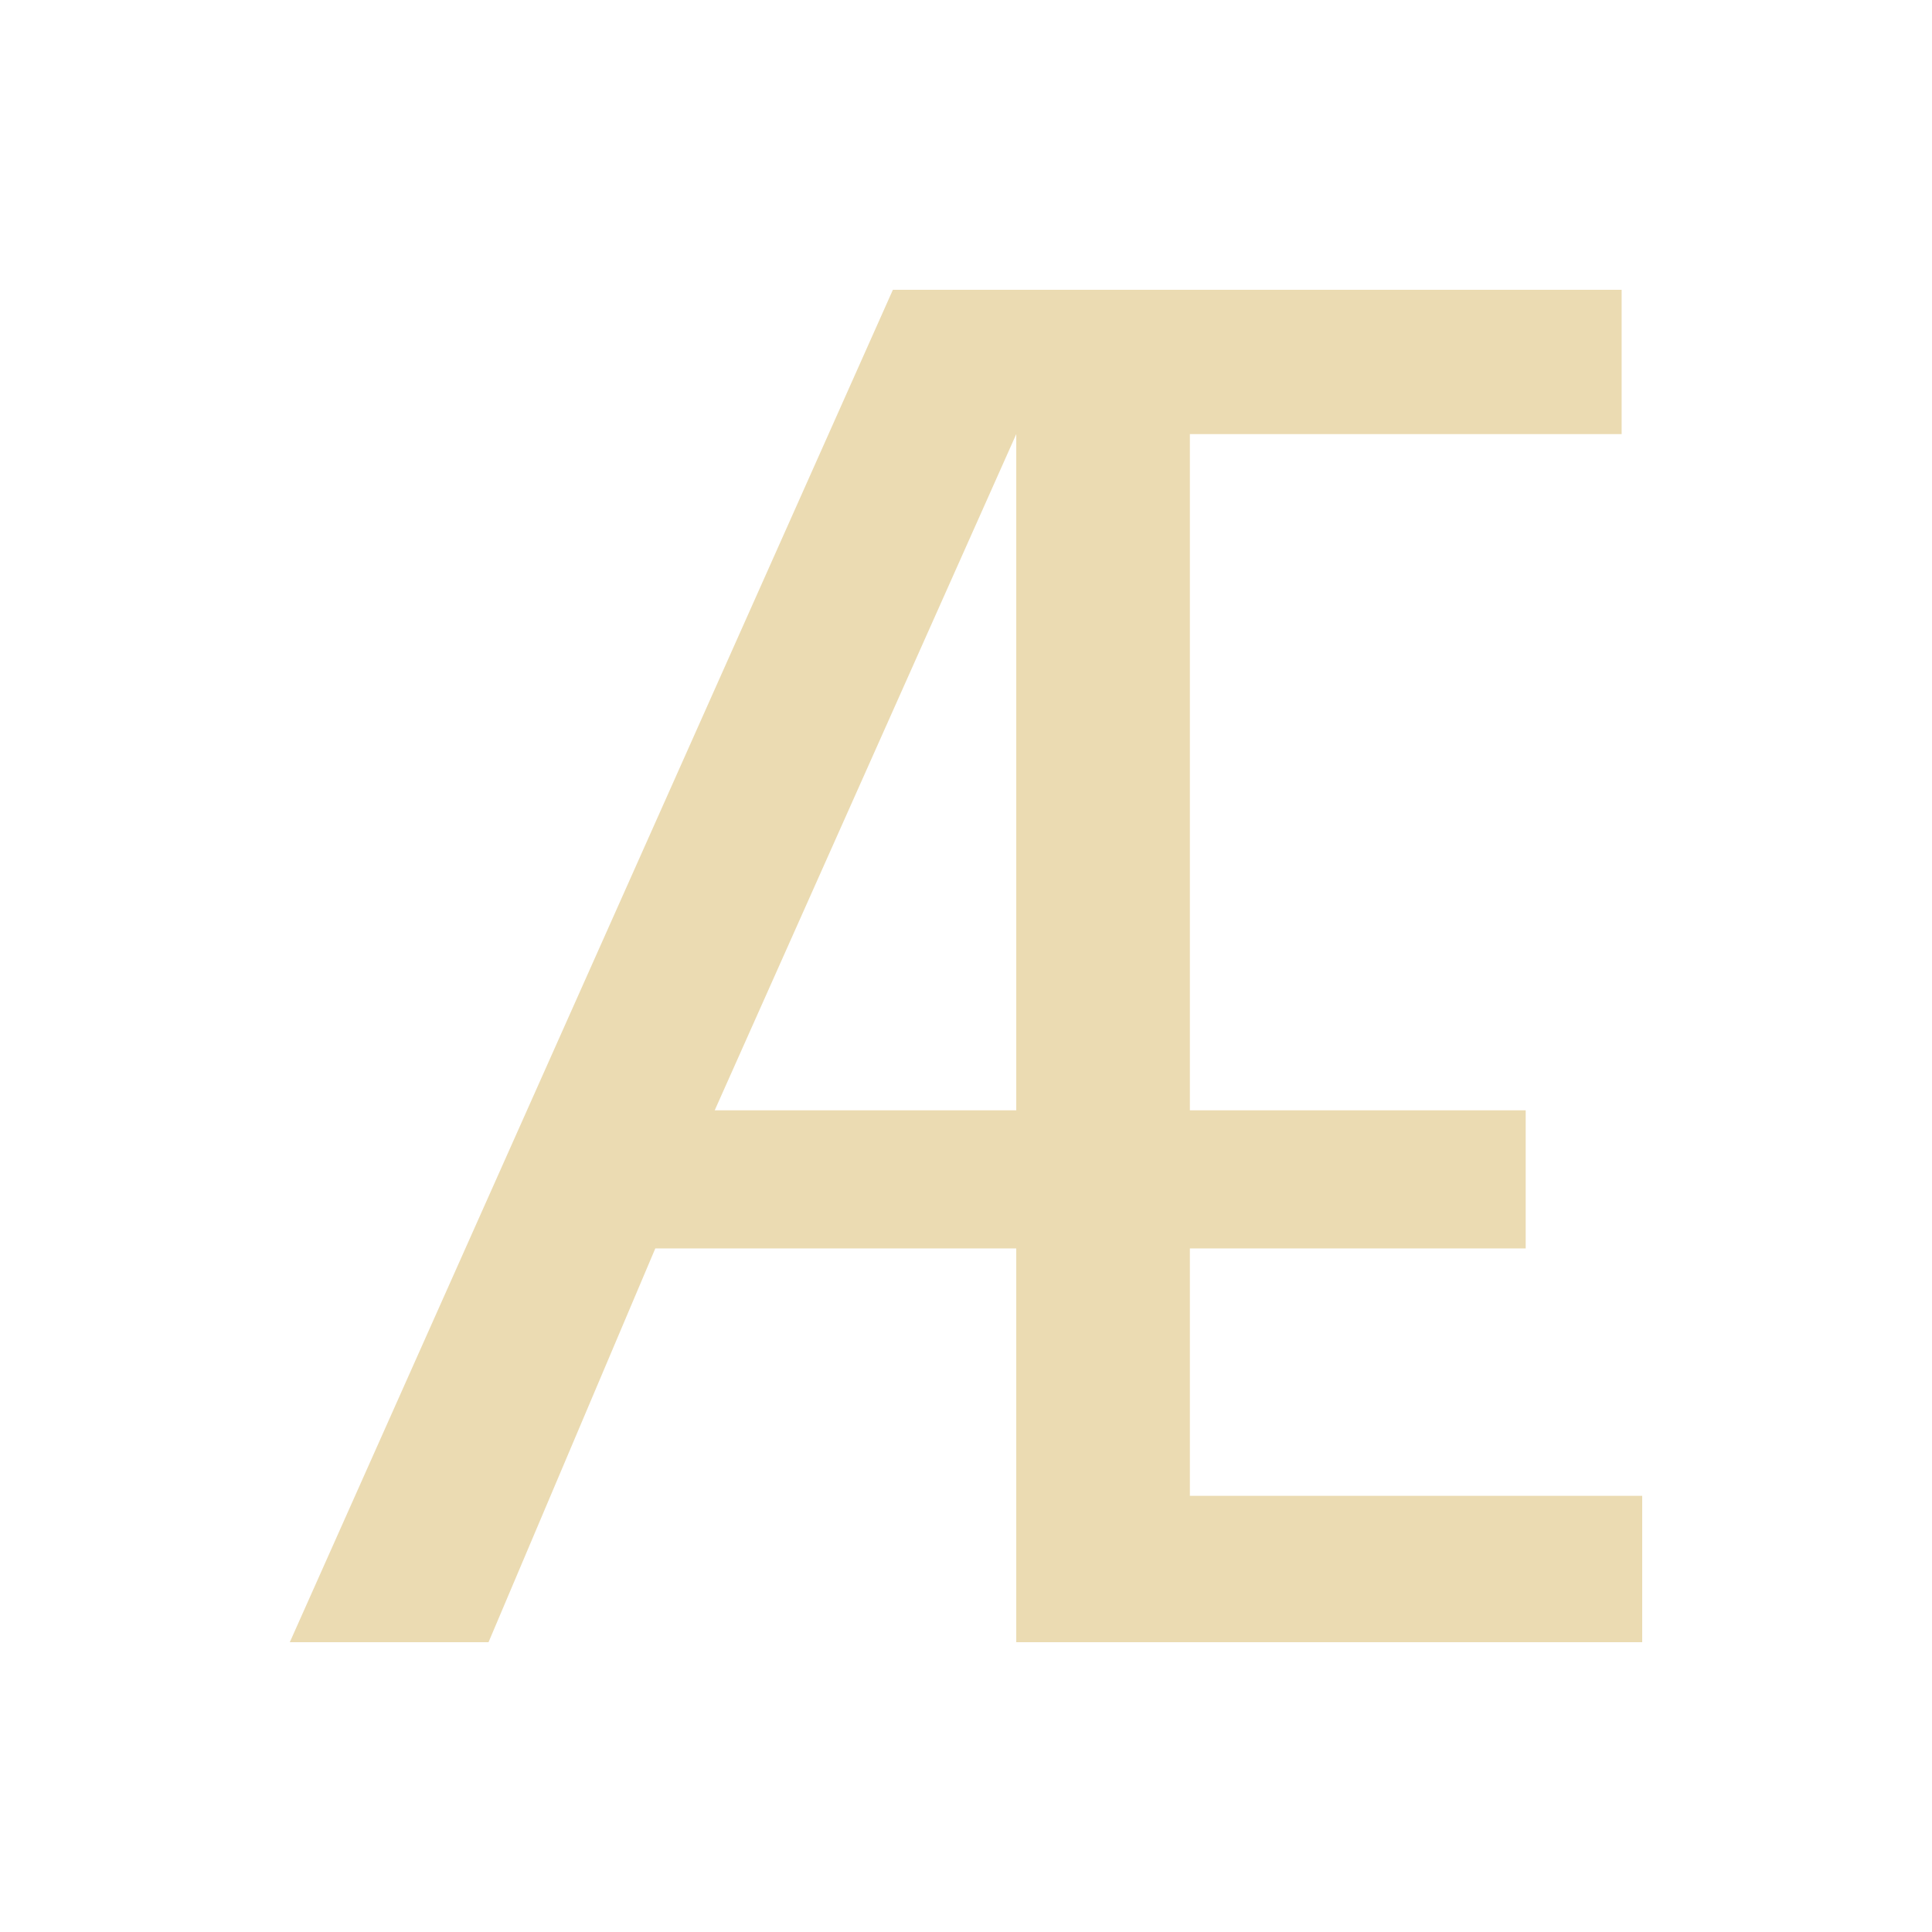 <?xml version="1.0" encoding="UTF-8" standalone="no"?>
<!-- Created with Inkscape (http://www.inkscape.org/) -->

<svg
   width="500.0px"
   height="500.0px"
   viewBox="0 0 500.0 500.0"
   version="1.1"
   id="SVGRoot"
   sodipodi:docname="logo.svg"
   xml:space="preserve"
   inkscape:version="1.2.2 (b0a8486541, 2022-12-01)"
   inkscape:export-filename="logo.png"
   inkscape:export-xdpi="96"
   inkscape:export-ydpi="96"
   xmlns:inkscape="http://www.inkscape.org/namespaces/inkscape"
   xmlns:sodipodi="http://sodipodi.sourceforge.net/DTD/sodipodi-0.dtd"
   xmlns="http://www.w3.org/2000/svg"
   xmlns:svg="http://www.w3.org/2000/svg"><sodipodi:namedview
     id="namedview825"
     pagecolor="#505050"
     bordercolor="#eeeeee"
     borderopacity="1"
     inkscape:showpageshadow="0"
     inkscape:pageopacity="0"
     inkscape:pagecheckerboard="0"
     inkscape:deskcolor="#505050"
     inkscape:document-units="px"
     showgrid="true"
     inkscape:zoom="1"
     inkscape:cx="174.5"
     inkscape:cy="301"
     inkscape:window-width="1856"
     inkscape:window-height="994"
     inkscape:window-x="32"
     inkscape:window-y="54"
     inkscape:window-maximized="1"
     inkscape:current-layer="text1846"><inkscape:grid
       type="xygrid"
       id="grid948" /></sodipodi:namedview><defs
     id="defs820" /><g
     inkscape:label="Layer 1"
     inkscape:groupmode="layer"
     id="layer1"><g
       aria-label="Æ"
       id="text1846"
       style="font-size:271.297px;font-family:BetecknaLowerCase;-inkscape-font-specification:BetecknaLowerCase;stroke-width:6.782"><path
         id="path1902"
         style="-inkscape-font-specification:'Source Code Pro';fill:#ebdbb2;fill-opacity:1;stroke:none;stroke-width:14.041"
         d="M 231.079,75 75,425 h 51.433 L 169.592,323.093 263.005,323.093 263.005,425 H 425 V 387.12 H 307.939 V 323.093 h 86.91 V 287.348 H 307.939 V 112.347 l 111.741,-5e-4 V 75 Z m 31.927,37.347 v 175.001 l -78.039,4.2e-4 z"
         sodipodi:nodetypes="ccccccccccccccccccccc" /></g></g></svg>
